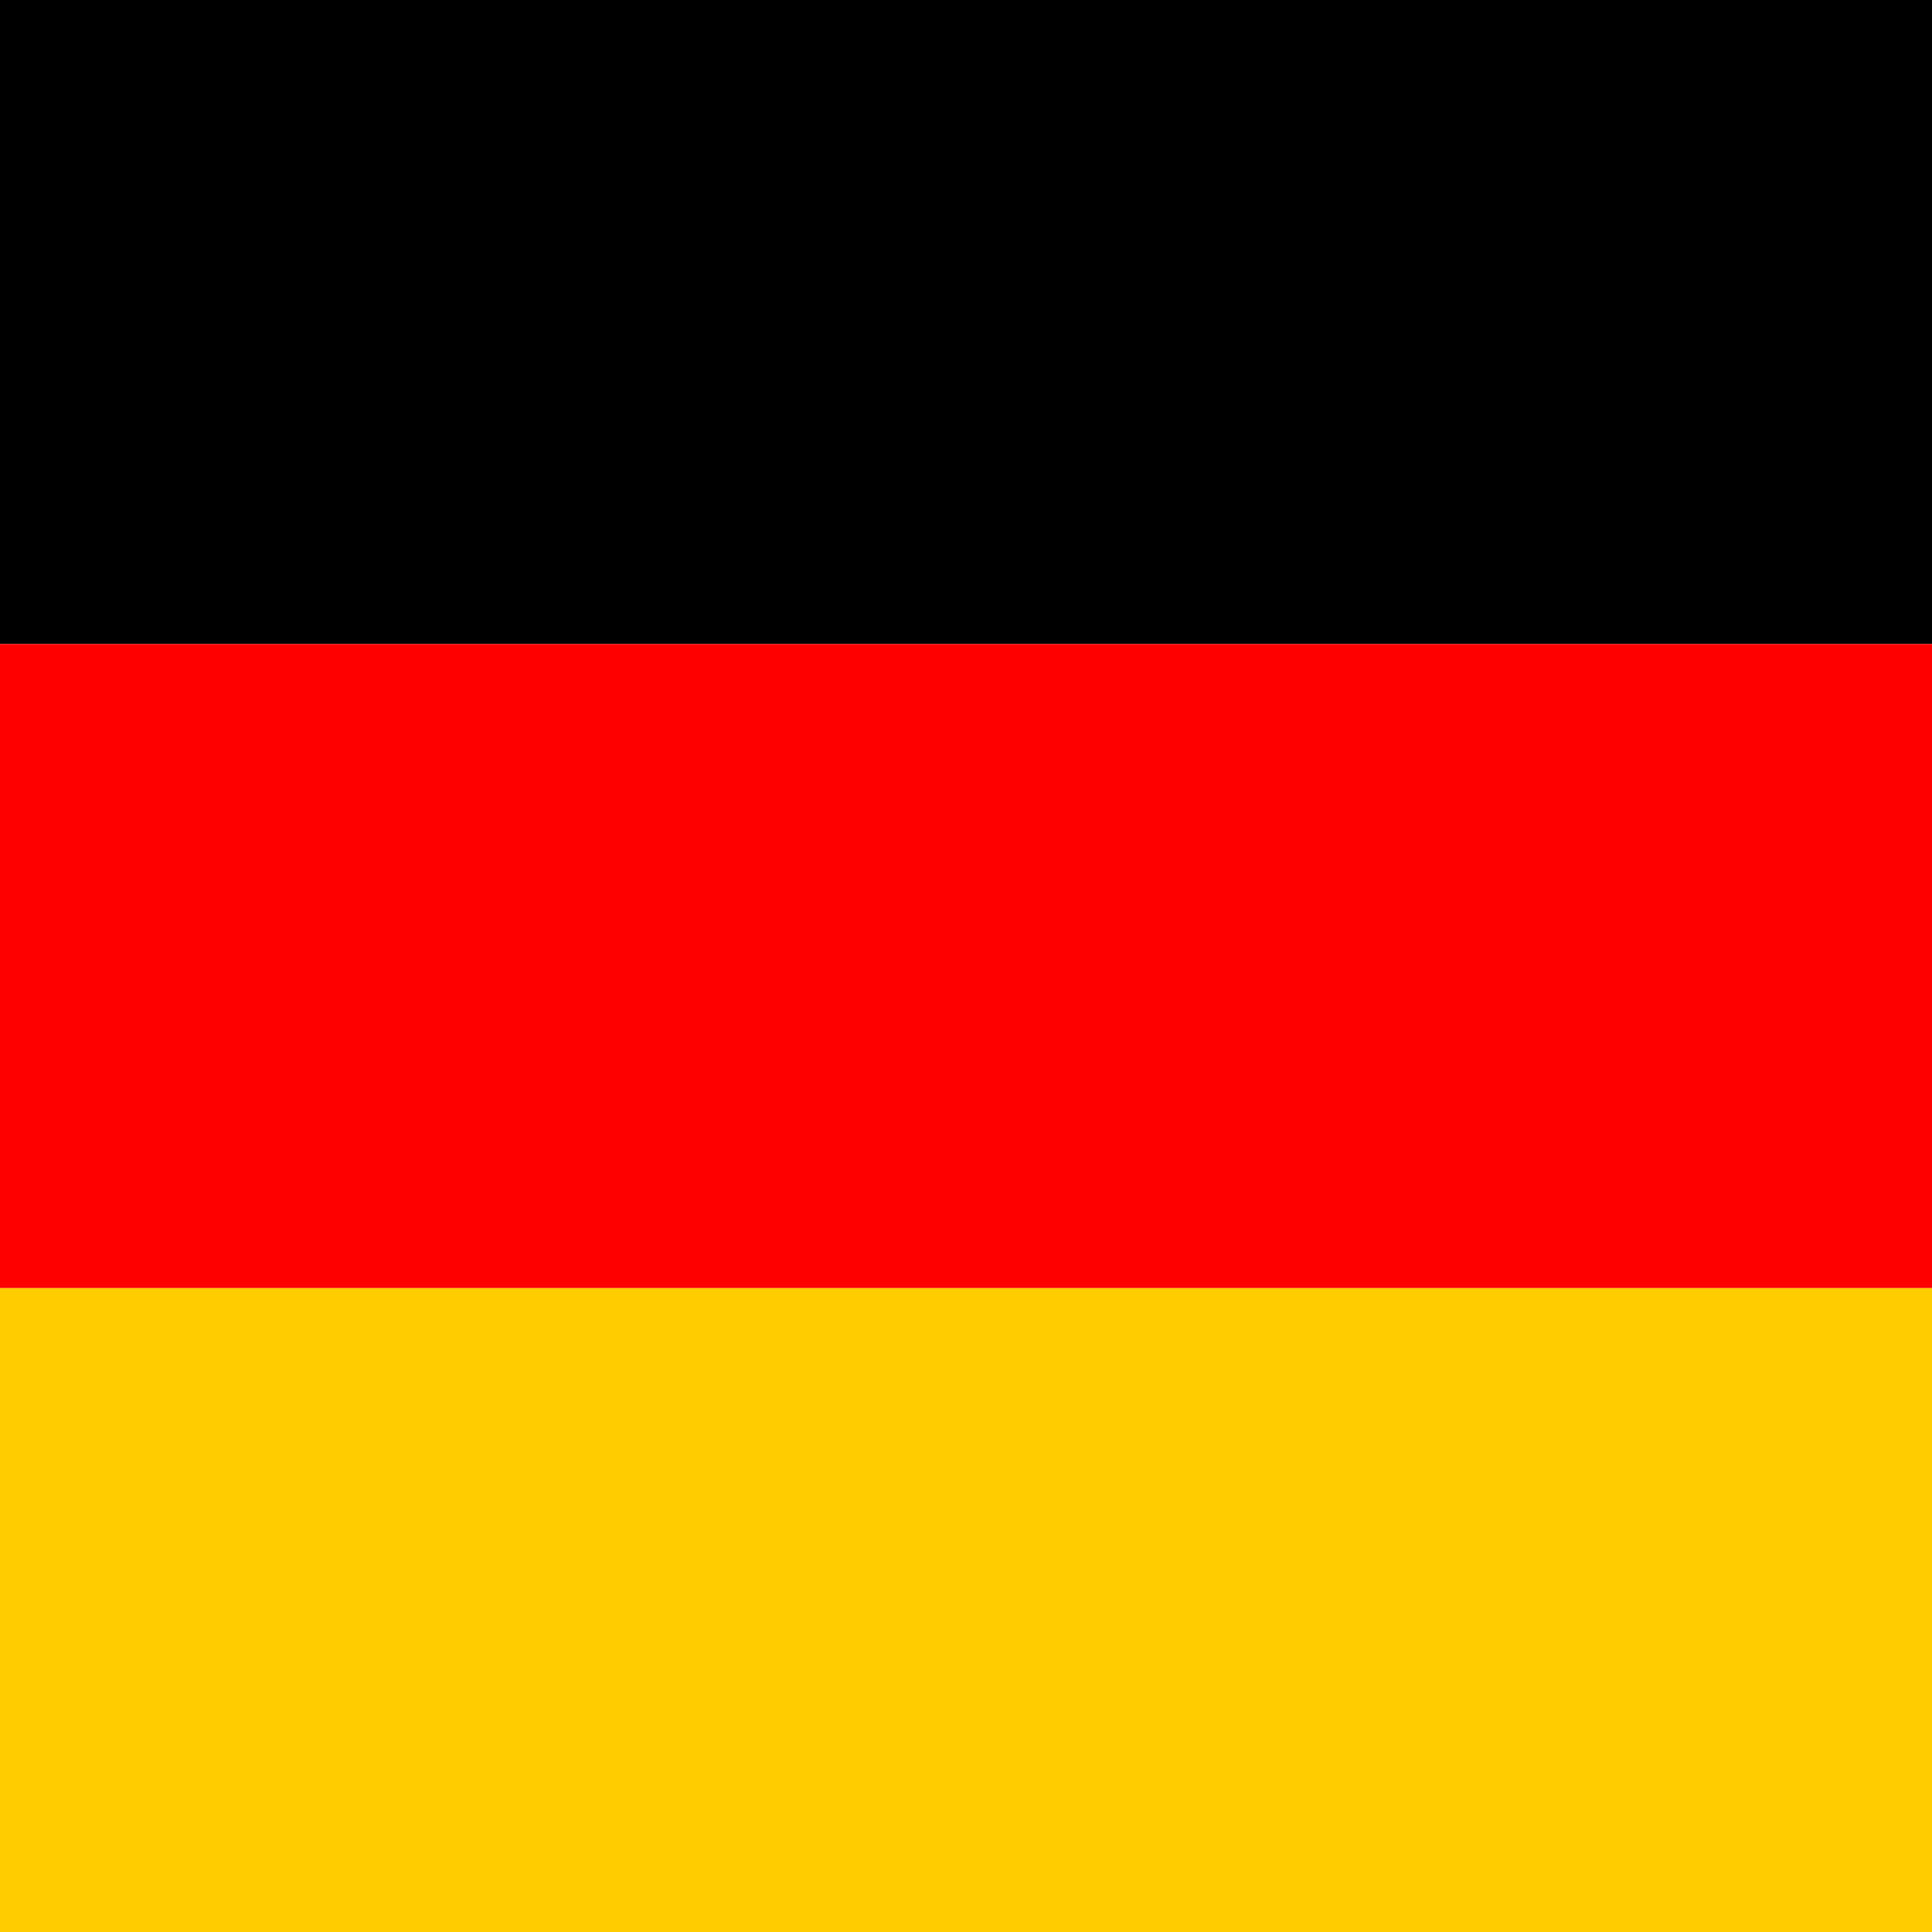 <svg xmlns="http://www.w3.org/2000/svg" id="flag-icons-de" viewBox="0 0 480 480">
  <path fill="#fc0" d="M0 320h640v160H0z"/>
  <path fill="#000001" d="M0 0h640v160H0z"/>
  <path fill="red" d="M0 160h640v160H0z"/>
</svg>
